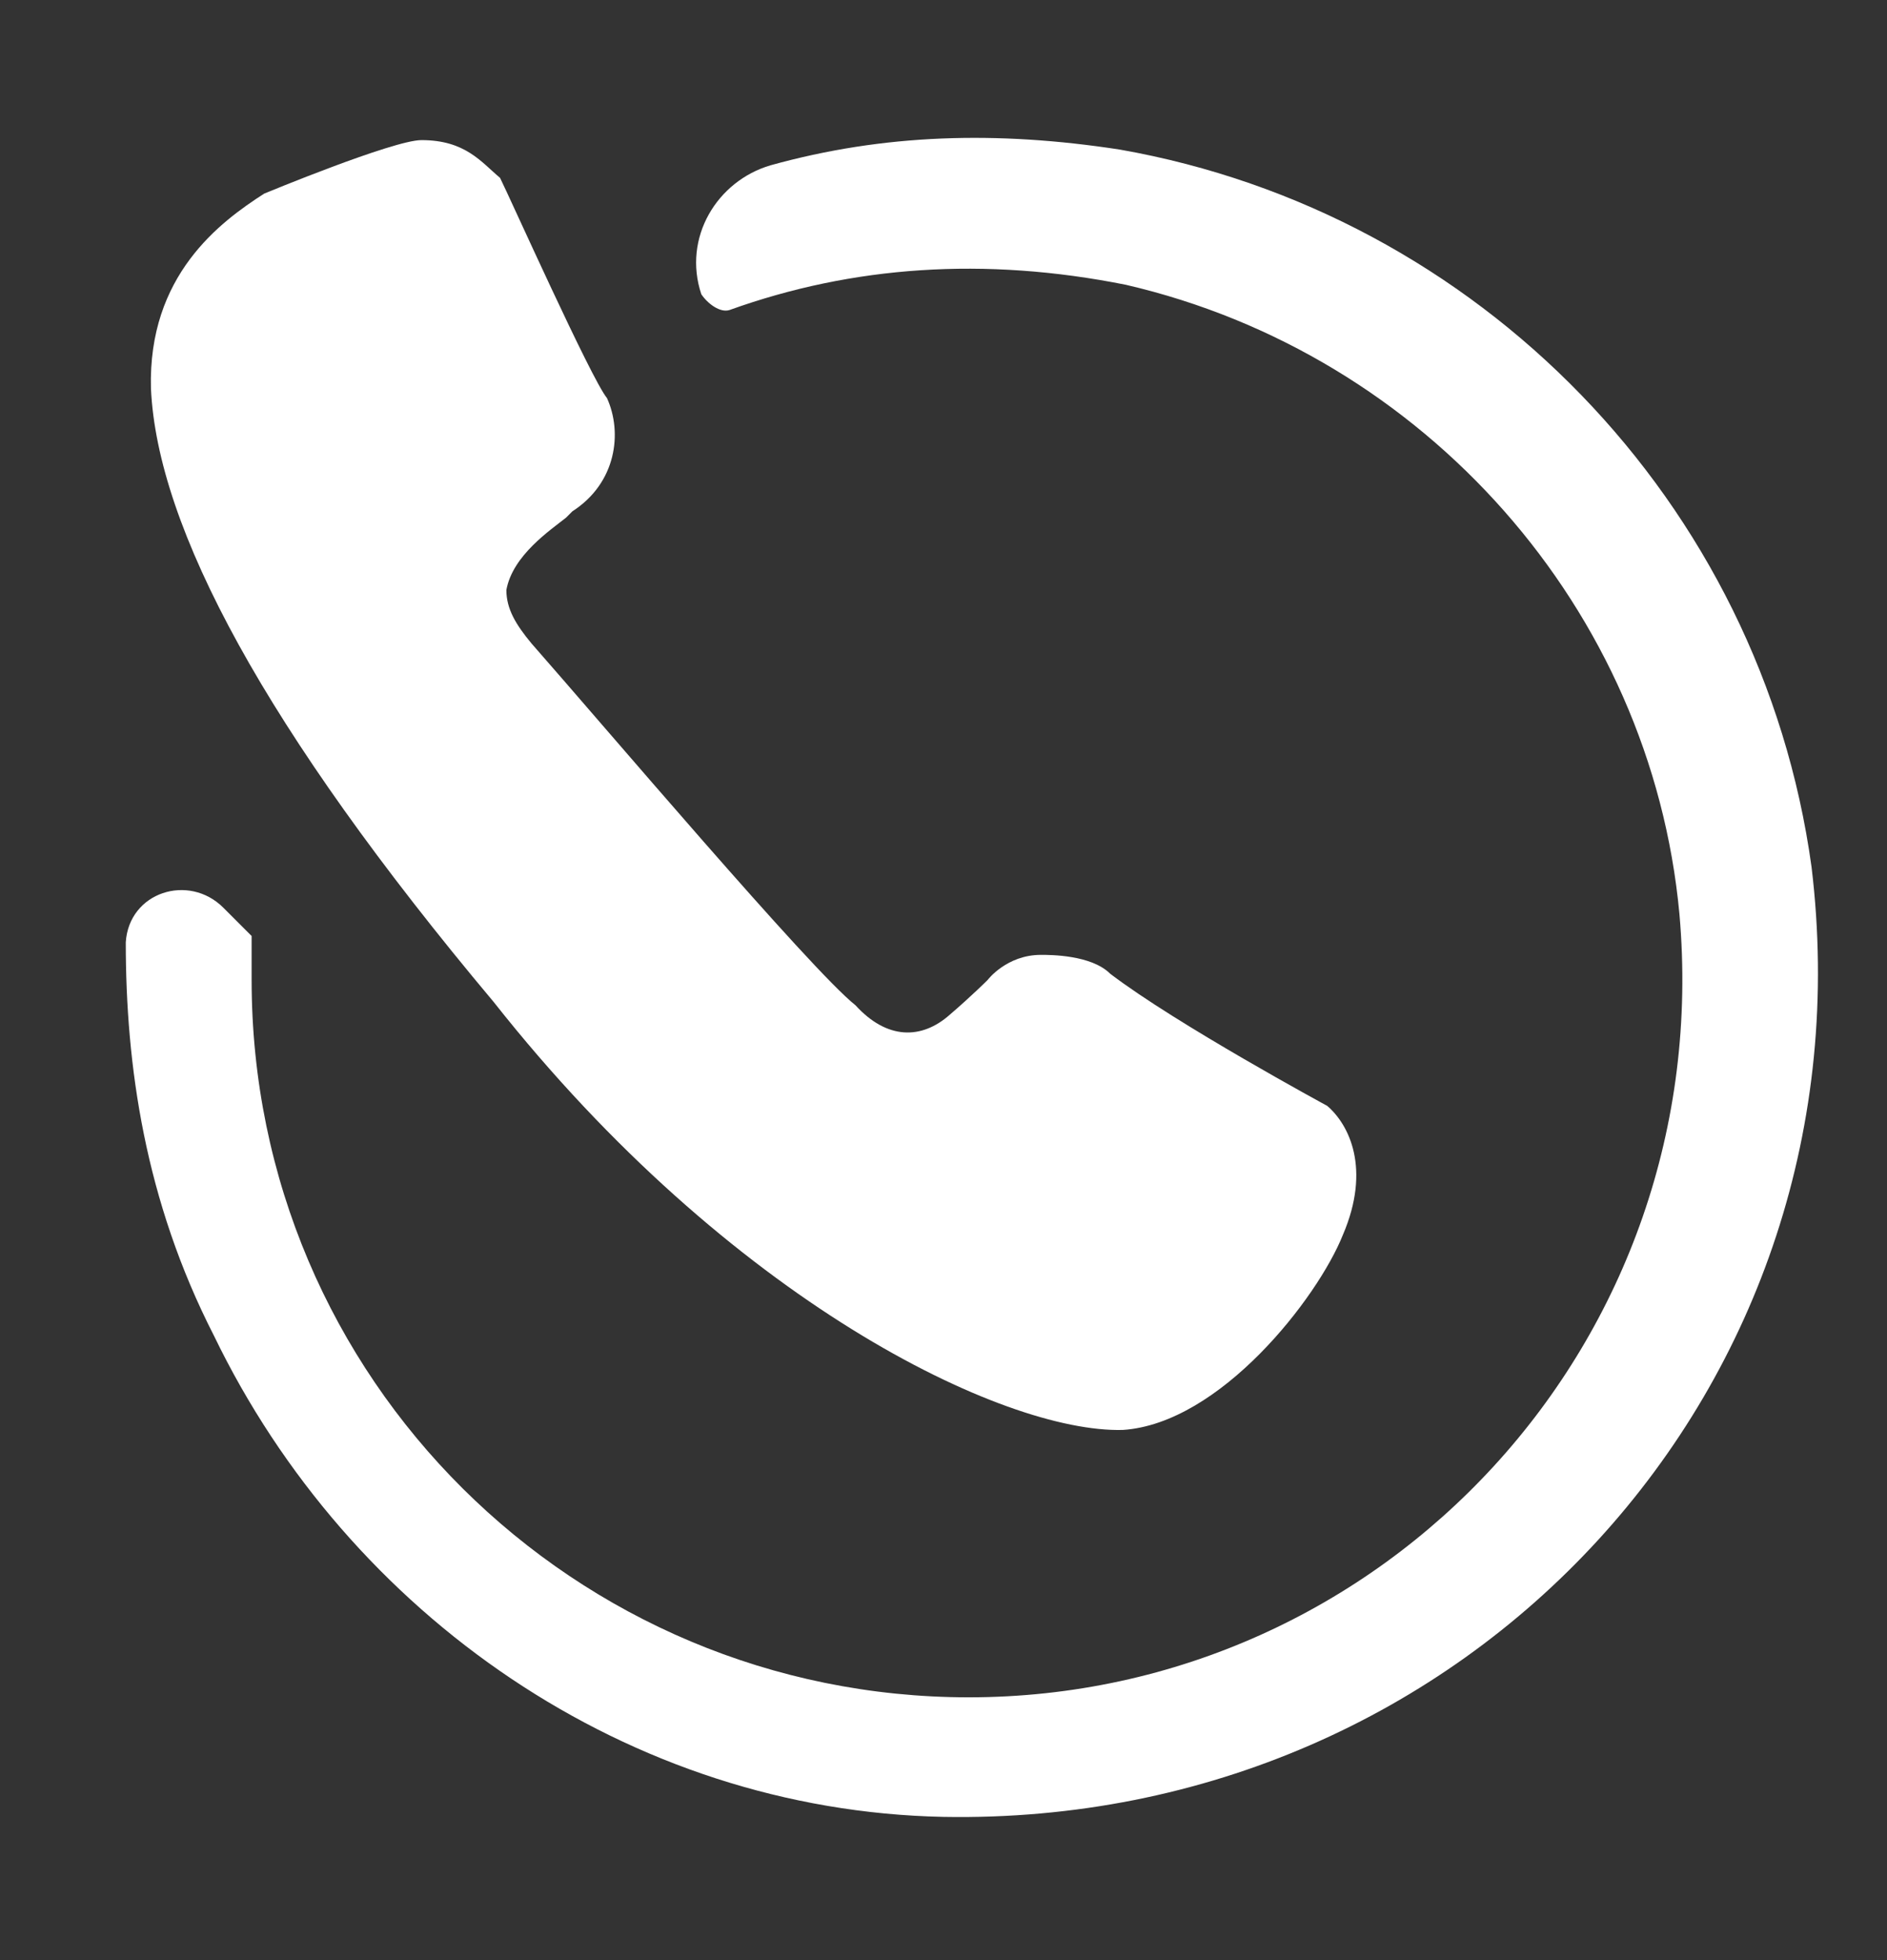 <svg width="26" height="27" viewBox="0 0 26 27" fill="none" xmlns="http://www.w3.org/2000/svg">
<rect x="0" y="0" width="26" height="27" fill="#333333" stroke="none"/>
<path d="M18.287 15.233C18.287 15.233 16.207 14.107 15.297 13.413C15.037 13.153 14.473 13.153 14.343 13.153C13.867 13.153 13.607 13.5 13.607 13.5C13.607 13.5 13.39 13.717 13.087 13.977C12.697 14.323 12.22 14.323 11.787 13.847C11.18 13.37 8.277 9.947 7.323 8.863C7.107 8.603 6.977 8.387 6.977 8.127C7.063 7.65 7.583 7.303 7.8 7.13L7.887 7.043C8.493 6.653 8.58 5.96 8.363 5.483C8.147 5.223 7.02 2.71 6.89 2.45C6.63 2.233 6.413 1.93 5.807 1.93C5.417 1.93 3.64 2.667 3.64 2.667C3.033 3.057 2.037 3.793 2.08 5.353C2.167 7.26 3.64 10.033 6.803 13.803C10.053 17.92 13.823 19.74 15.47 19.697C16.813 19.61 18.157 17.877 18.503 17.01C18.893 16.1 18.59 15.493 18.287 15.233Z" fill="white"/>
<path d="M15.427 2.06C13.737 1.8 12.177 1.843 10.617 2.277C9.88 2.493 9.403 3.273 9.663 4.053C9.75 4.183 9.923 4.313 10.053 4.27C11.743 3.663 13.563 3.533 15.513 3.923C19.63 4.877 22.75 8.387 23.14 12.59C23.66 18.483 19.067 23.38 13.347 23.38C7.93 23.38 3.467 19.003 3.467 13.5C3.467 13.283 3.467 13.11 3.467 12.893L3.077 12.503C2.6 12.027 1.777 12.287 1.733 12.98C1.733 14.67 1.993 16.533 2.947 18.397C4.81 22.253 8.667 24.94 13 25.027C20.237 25.157 25.827 19.09 24.96 11.94C24.267 6.913 20.367 2.927 15.427 2.06Z" fill="white"/>
</svg>
